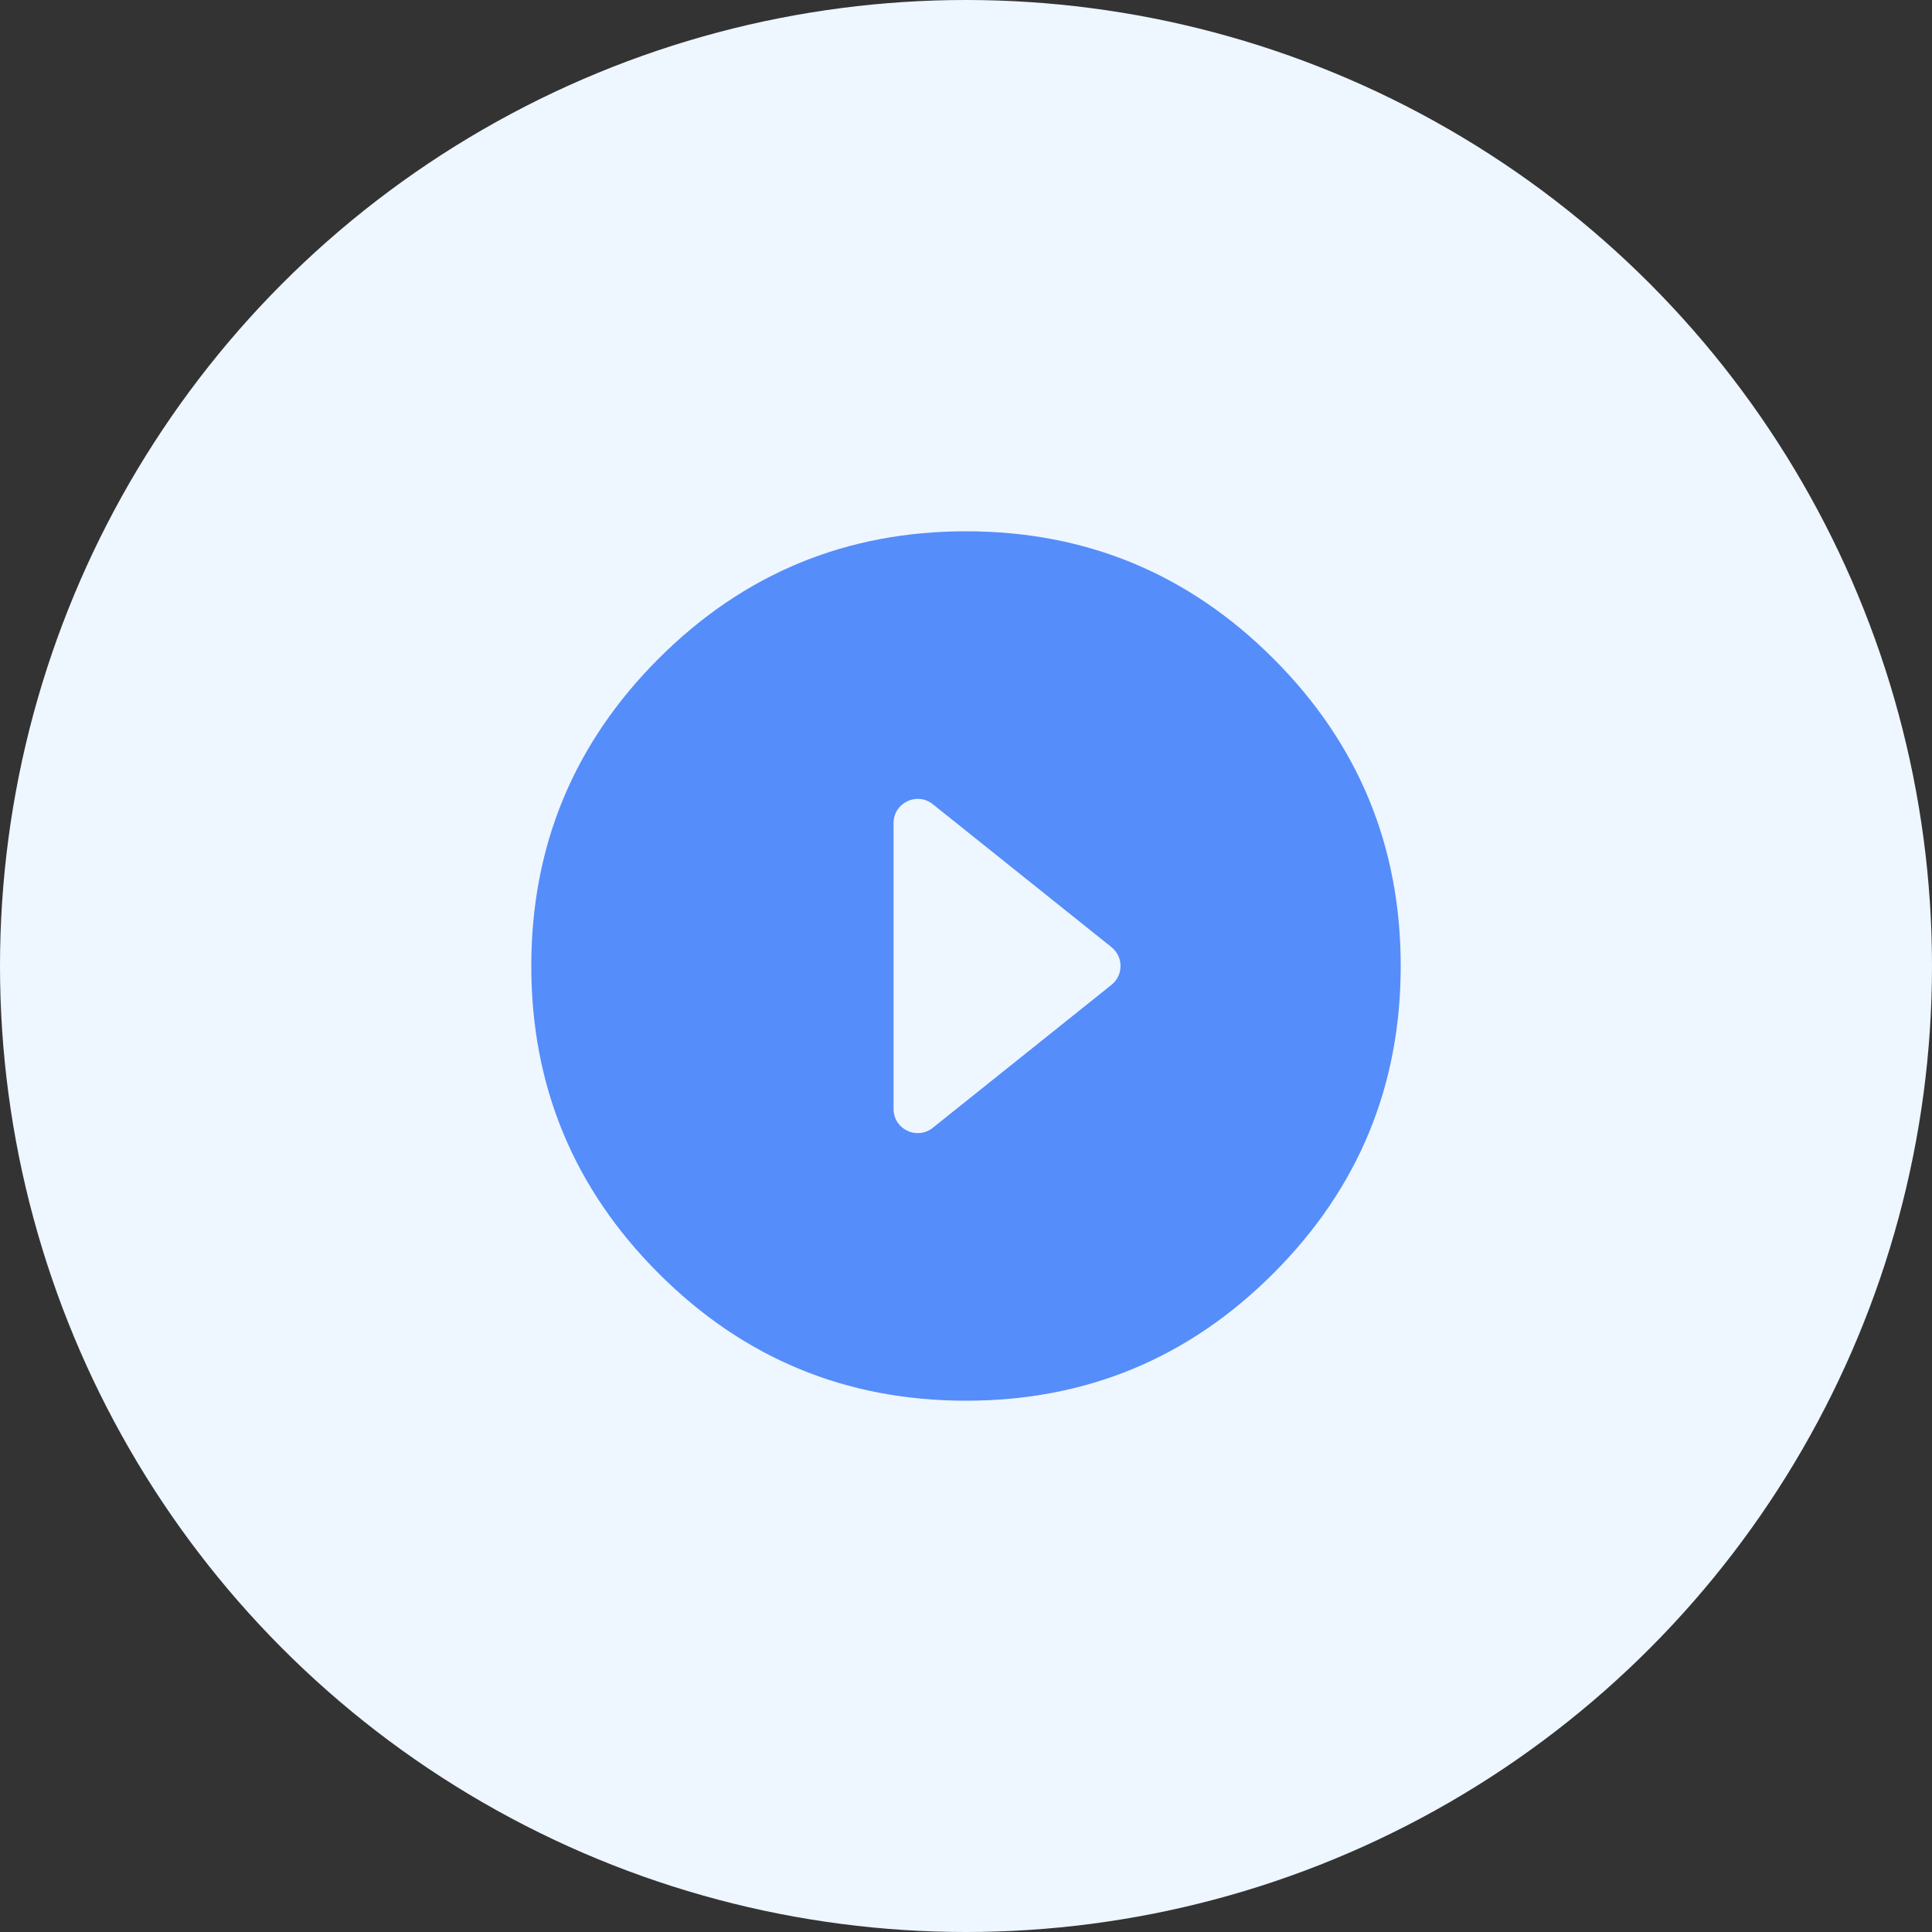 <svg width="80" height="80" viewBox="0 0 80 80" fill="none" xmlns="http://www.w3.org/2000/svg">
<rect x="0" y="0" width="80" height="80" fill="#333333" stroke="none"/>
<circle cx="40" cy="40" r="40" fill="#EEF6FF"/>
<path fill-rule="evenodd" clip-rule="evenodd" d="M27.272 27.272C23.757 30.787 22 35.029 22 40C22 44.971 23.757 49.213 27.272 52.728C30.787 56.243 35.029 58 40 58C44.971 58 49.213 56.243 52.728 52.728C56.243 49.213 58 44.971 58 40C58 35.029 56.243 30.787 52.728 27.272C49.213 23.757 44.971 22 40 22C35.029 22 30.787 23.757 27.272 27.272ZM38.625 46.7C37.97 47.224 37 46.758 37 45.919V34.081C37 33.242 37.97 32.776 38.625 33.3L46.024 39.219C46.524 39.62 46.524 40.38 46.024 40.781L38.625 46.7Z" fill="#558DFA"/>
</svg>
